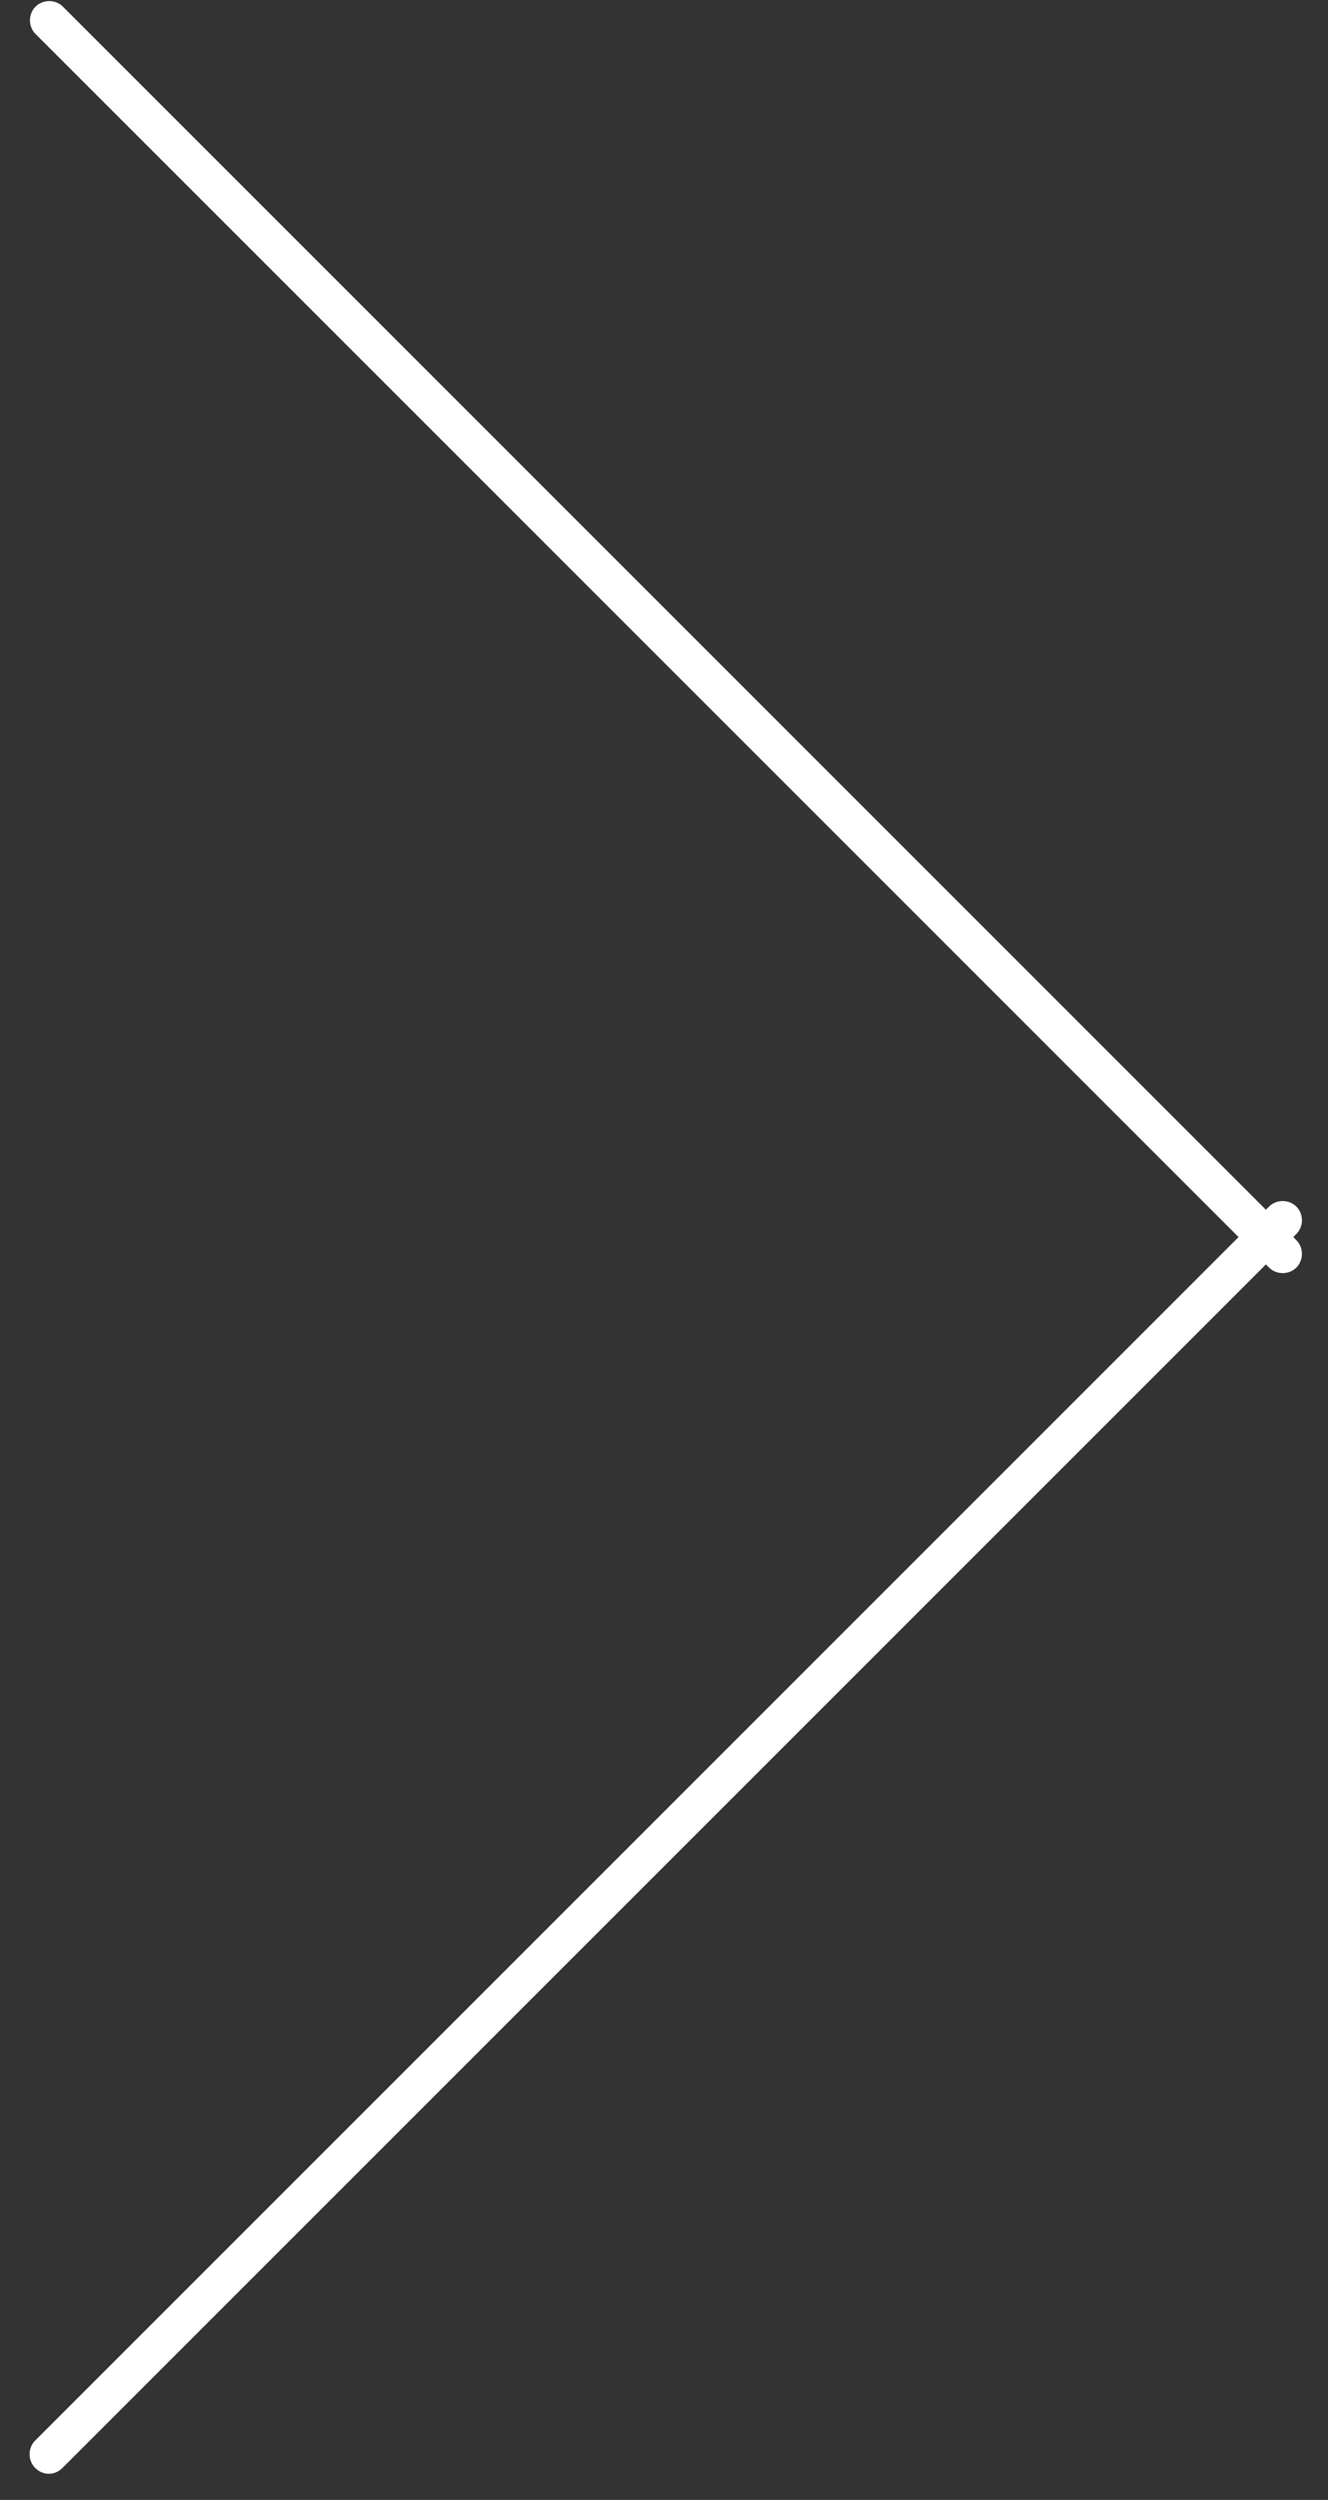 <svg width="34" height="64" viewBox="0 0 34 64" fill="none" xmlns="http://www.w3.org/2000/svg">
<rect x="0" y="0" width="34" height="64" fill="#333333" stroke="none"/>
<path d="M1.25 63.33C1.12 63.33 1 63.28 0.9 63.18C0.71 62.99 0.71 62.67 0.9 62.48L31.71 31.67L0.91 0.87C0.72 0.68 0.72 0.36 0.91 0.17C1.1 -0.02 1.42 -0.02 1.61 0.17L32.41 30.97L32.49 30.89C32.68 30.7 33 30.7 33.19 30.89C33.38 31.08 33.38 31.4 33.19 31.59L33.11 31.67L33.19 31.75C33.38 31.94 33.38 32.26 33.19 32.45C33 32.64 32.68 32.64 32.49 32.45L32.41 32.37L1.6 63.18C1.5 63.28 1.38 63.33 1.25 63.33Z" fill="white"/>
</svg>
